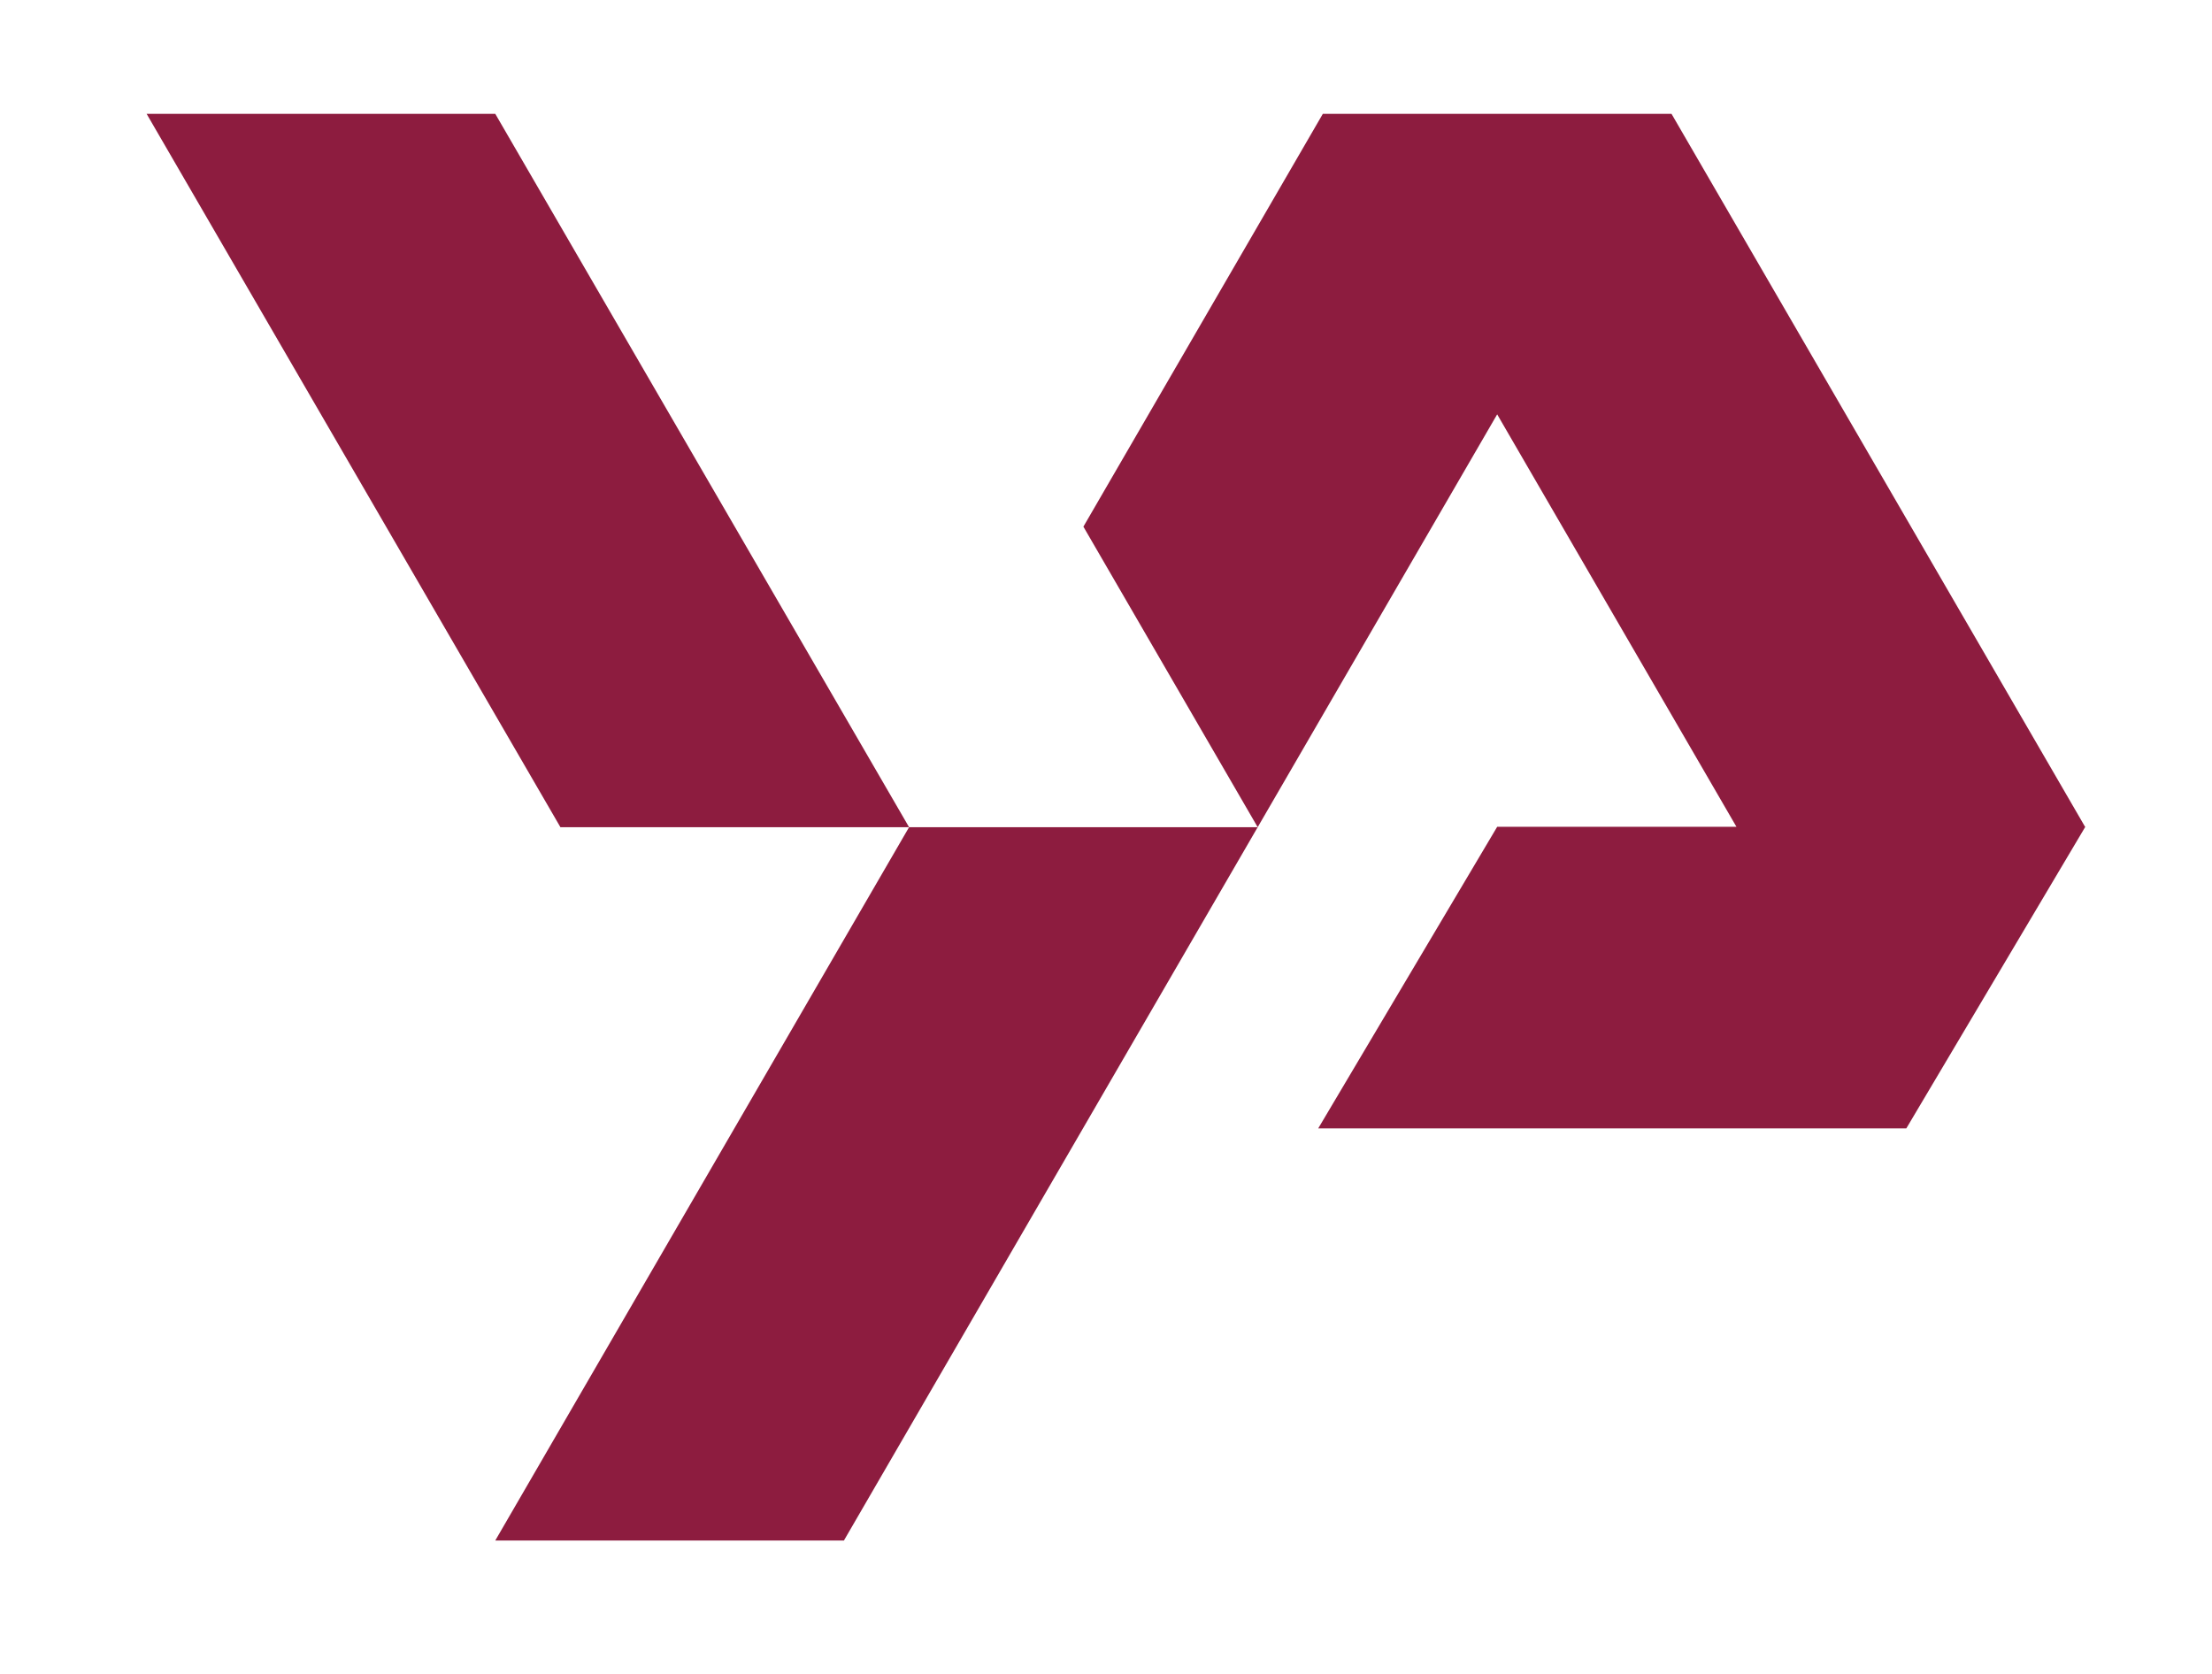 <?xml version="1.0" encoding="UTF-8"?>
<svg id="Laag_1" data-name="Laag 1" xmlns="http://www.w3.org/2000/svg" viewBox="0 0 646.37 489.26">
  <polygon points="42.84 33.26 163.76 241.72 265.64 241.72 144.72 33.26 42.84 33.26" fill="#8d1c3f"/>
  <polygon points="609.32 241.66 609.35 241.61 609.28 241.61 488.43 33.26 386.55 33.26 316.58 153.9 367.51 241.72 437.49 121.08 507.41 241.61 437.49 241.61 385.2 329.73 557.05 329.73 609.28 241.72 609.35 241.72 609.32 241.66" fill="#8d1c3f"/>
  <polygon points="144.72 450.17 246.6 450.17 367.51 241.72 265.64 241.72 144.72 450.17" fill="#8d1c3f"/>
</svg>